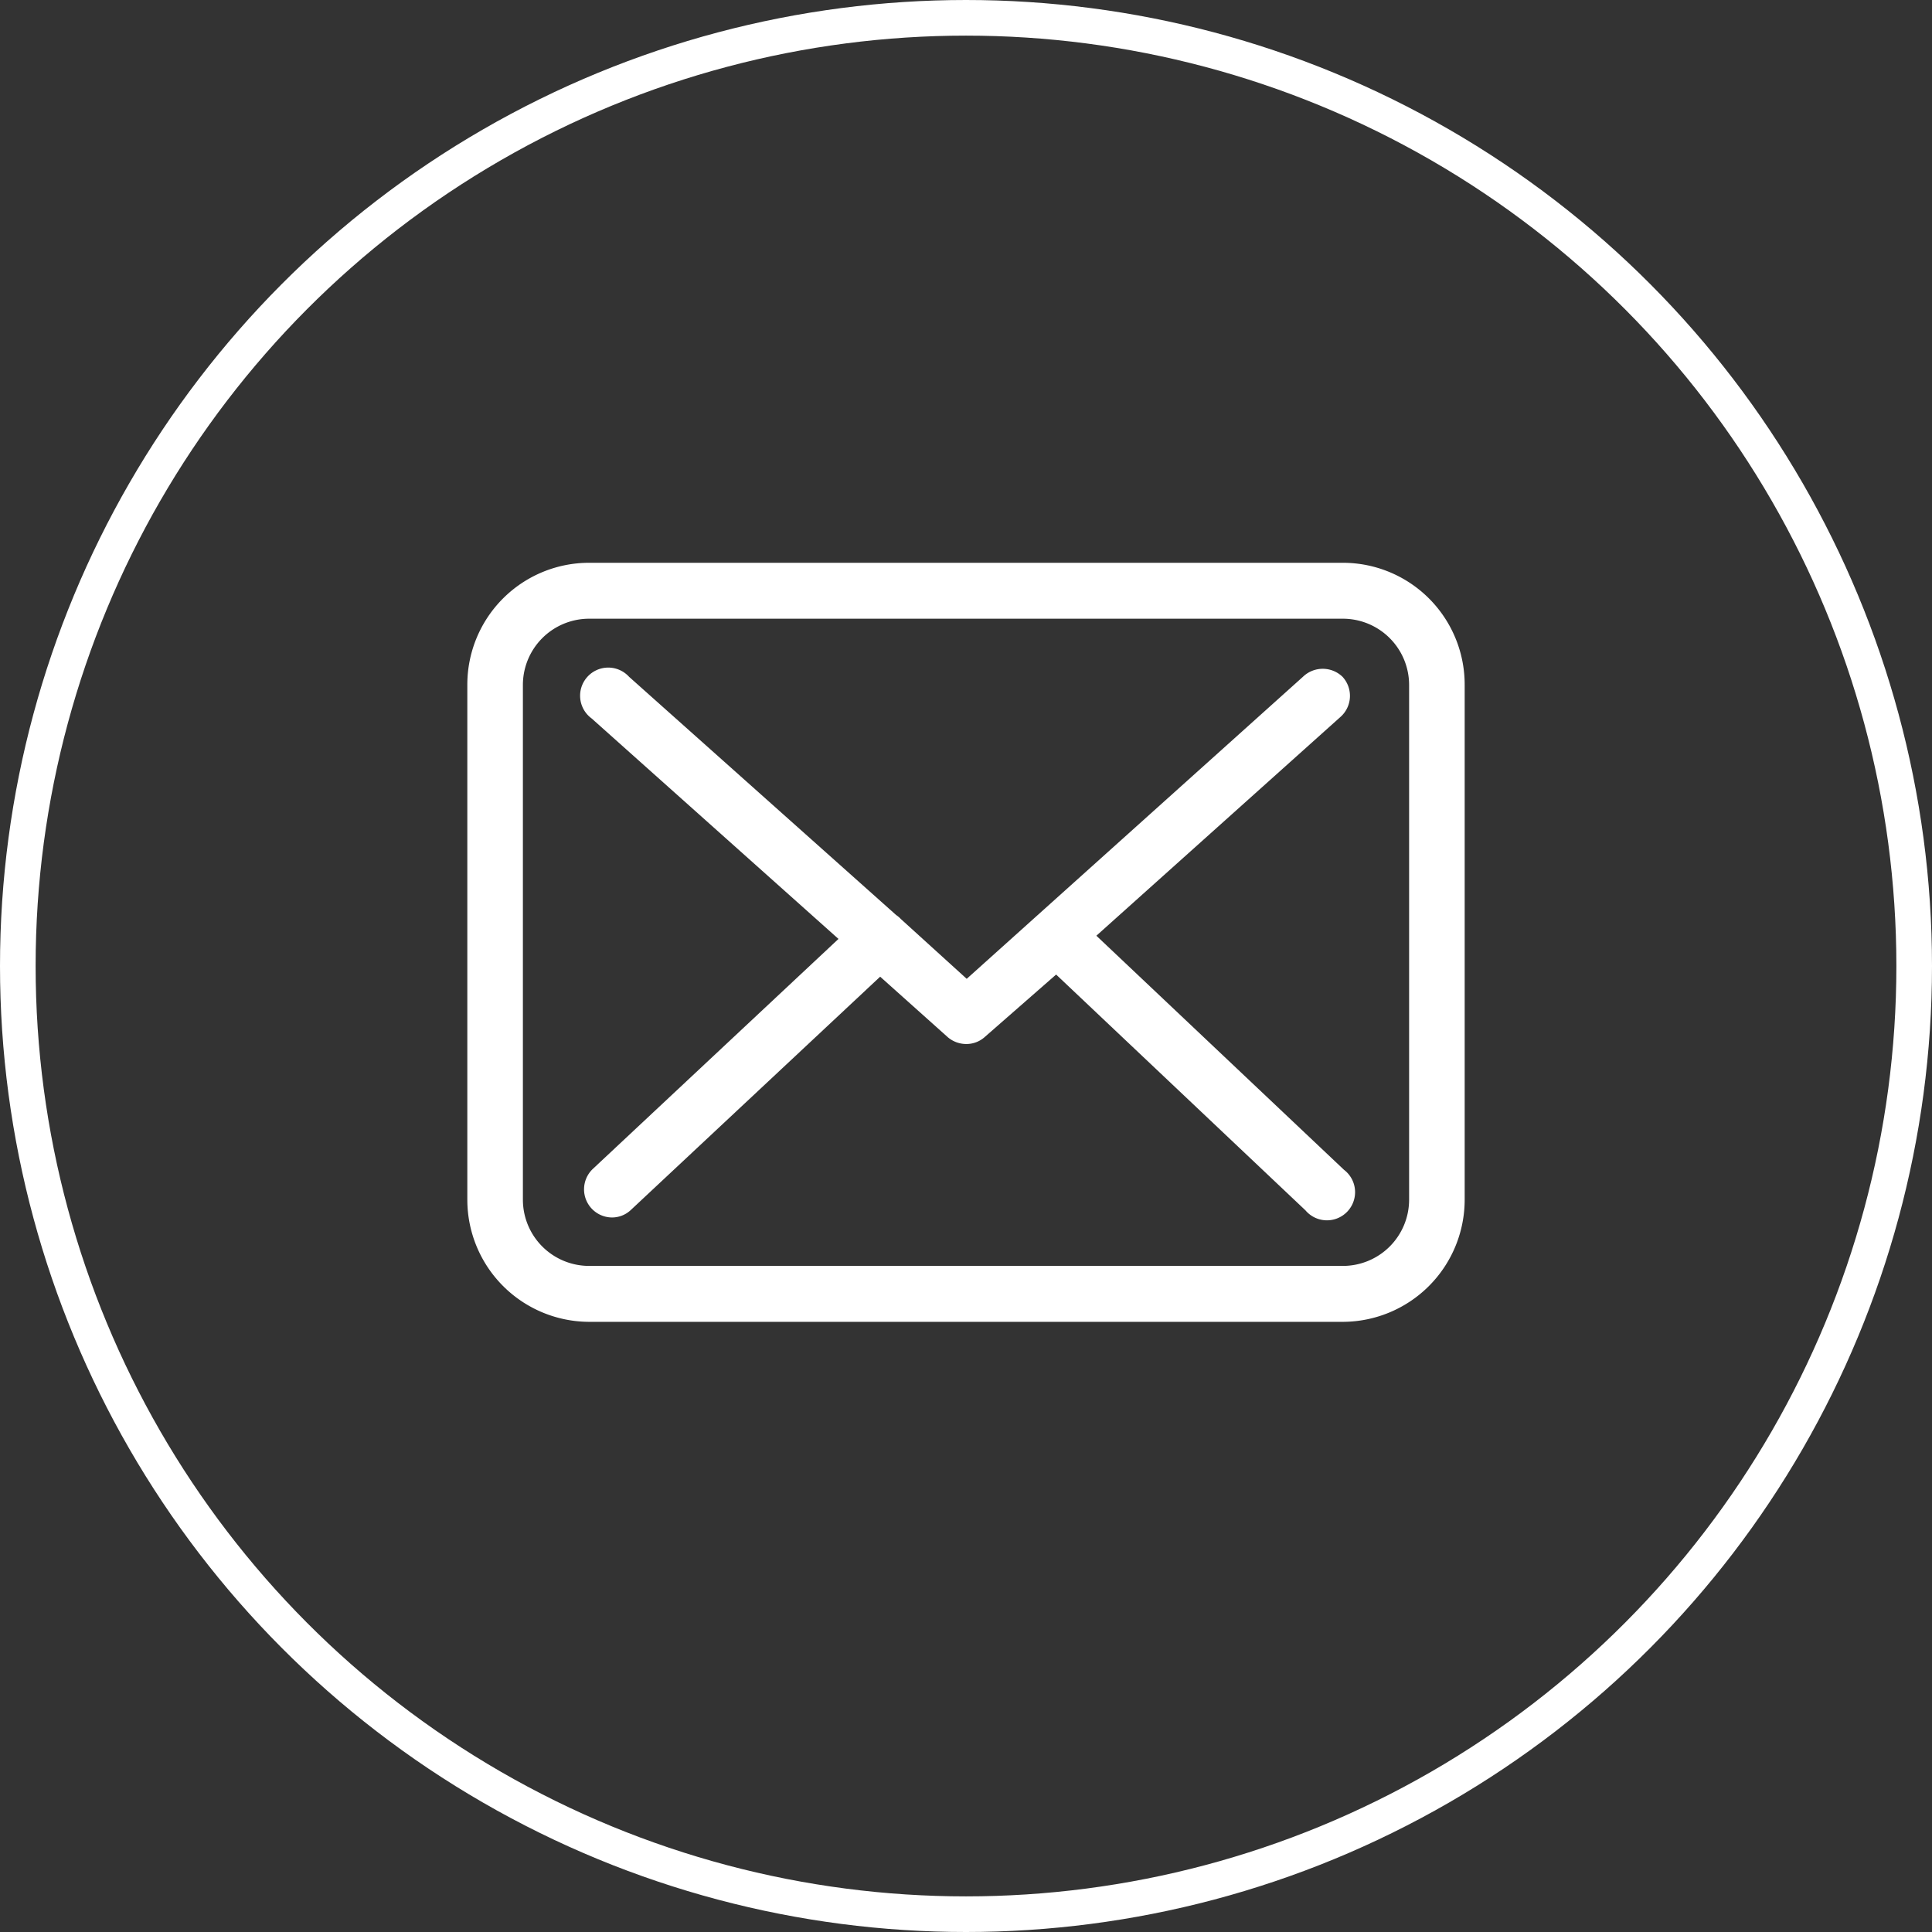 <svg viewBox="0 0 54.24 54.24" xmlns="http://www.w3.org/2000/svg"><rect x="0" y="0" width="54.24" height="54.24" fill="#333333" stroke="none"/><circle cx="27.12" cy="27.12" fill="none" r="26.62" stroke="#fff" stroke-miterlimit="10"/><g fill="#fff"><path d="m37.7 15.8h-21.16a3.42 3.42 0 0 0 -3.42 3.42v14.46a3.43 3.43 0 0 0 3.42 3.43h21.16a3.43 3.43 0 0 0 3.42-3.43v-14.45a3.42 3.42 0 0 0 -3.42-3.43zm1.86 17.88a1.86 1.86 0 0 1 -1.86 1.86h-21.16a1.86 1.86 0 0 1 -1.86-1.86v-14.45a1.86 1.86 0 0 1 1.86-1.86h21.16a1.86 1.86 0 0 1 1.86 1.86z"/><path d="m30.78 26.27 6.85-6.14a.79.79 0 0 0 .06-1.13.8.8 0 0 0 -1.11 0l-9.44 8.48-1.85-1.68a0 0 0 0 0 0 0 .69.69 0 0 0 -.13-.11l-7.5-6.69a.79.79 0 1 0 -1.05 1.17l6.93 6.19-6.9 6.46a.79.79 0 0 0 .54 1.36.77.77 0 0 0 .53-.21l7-6.55 1.9 1.7a.8.8 0 0 0 .52.19.77.77 0 0 0 .52-.2l2-1.75 7 6.62a.79.79 0 1 0 1.08-1.14z"/></g></svg>